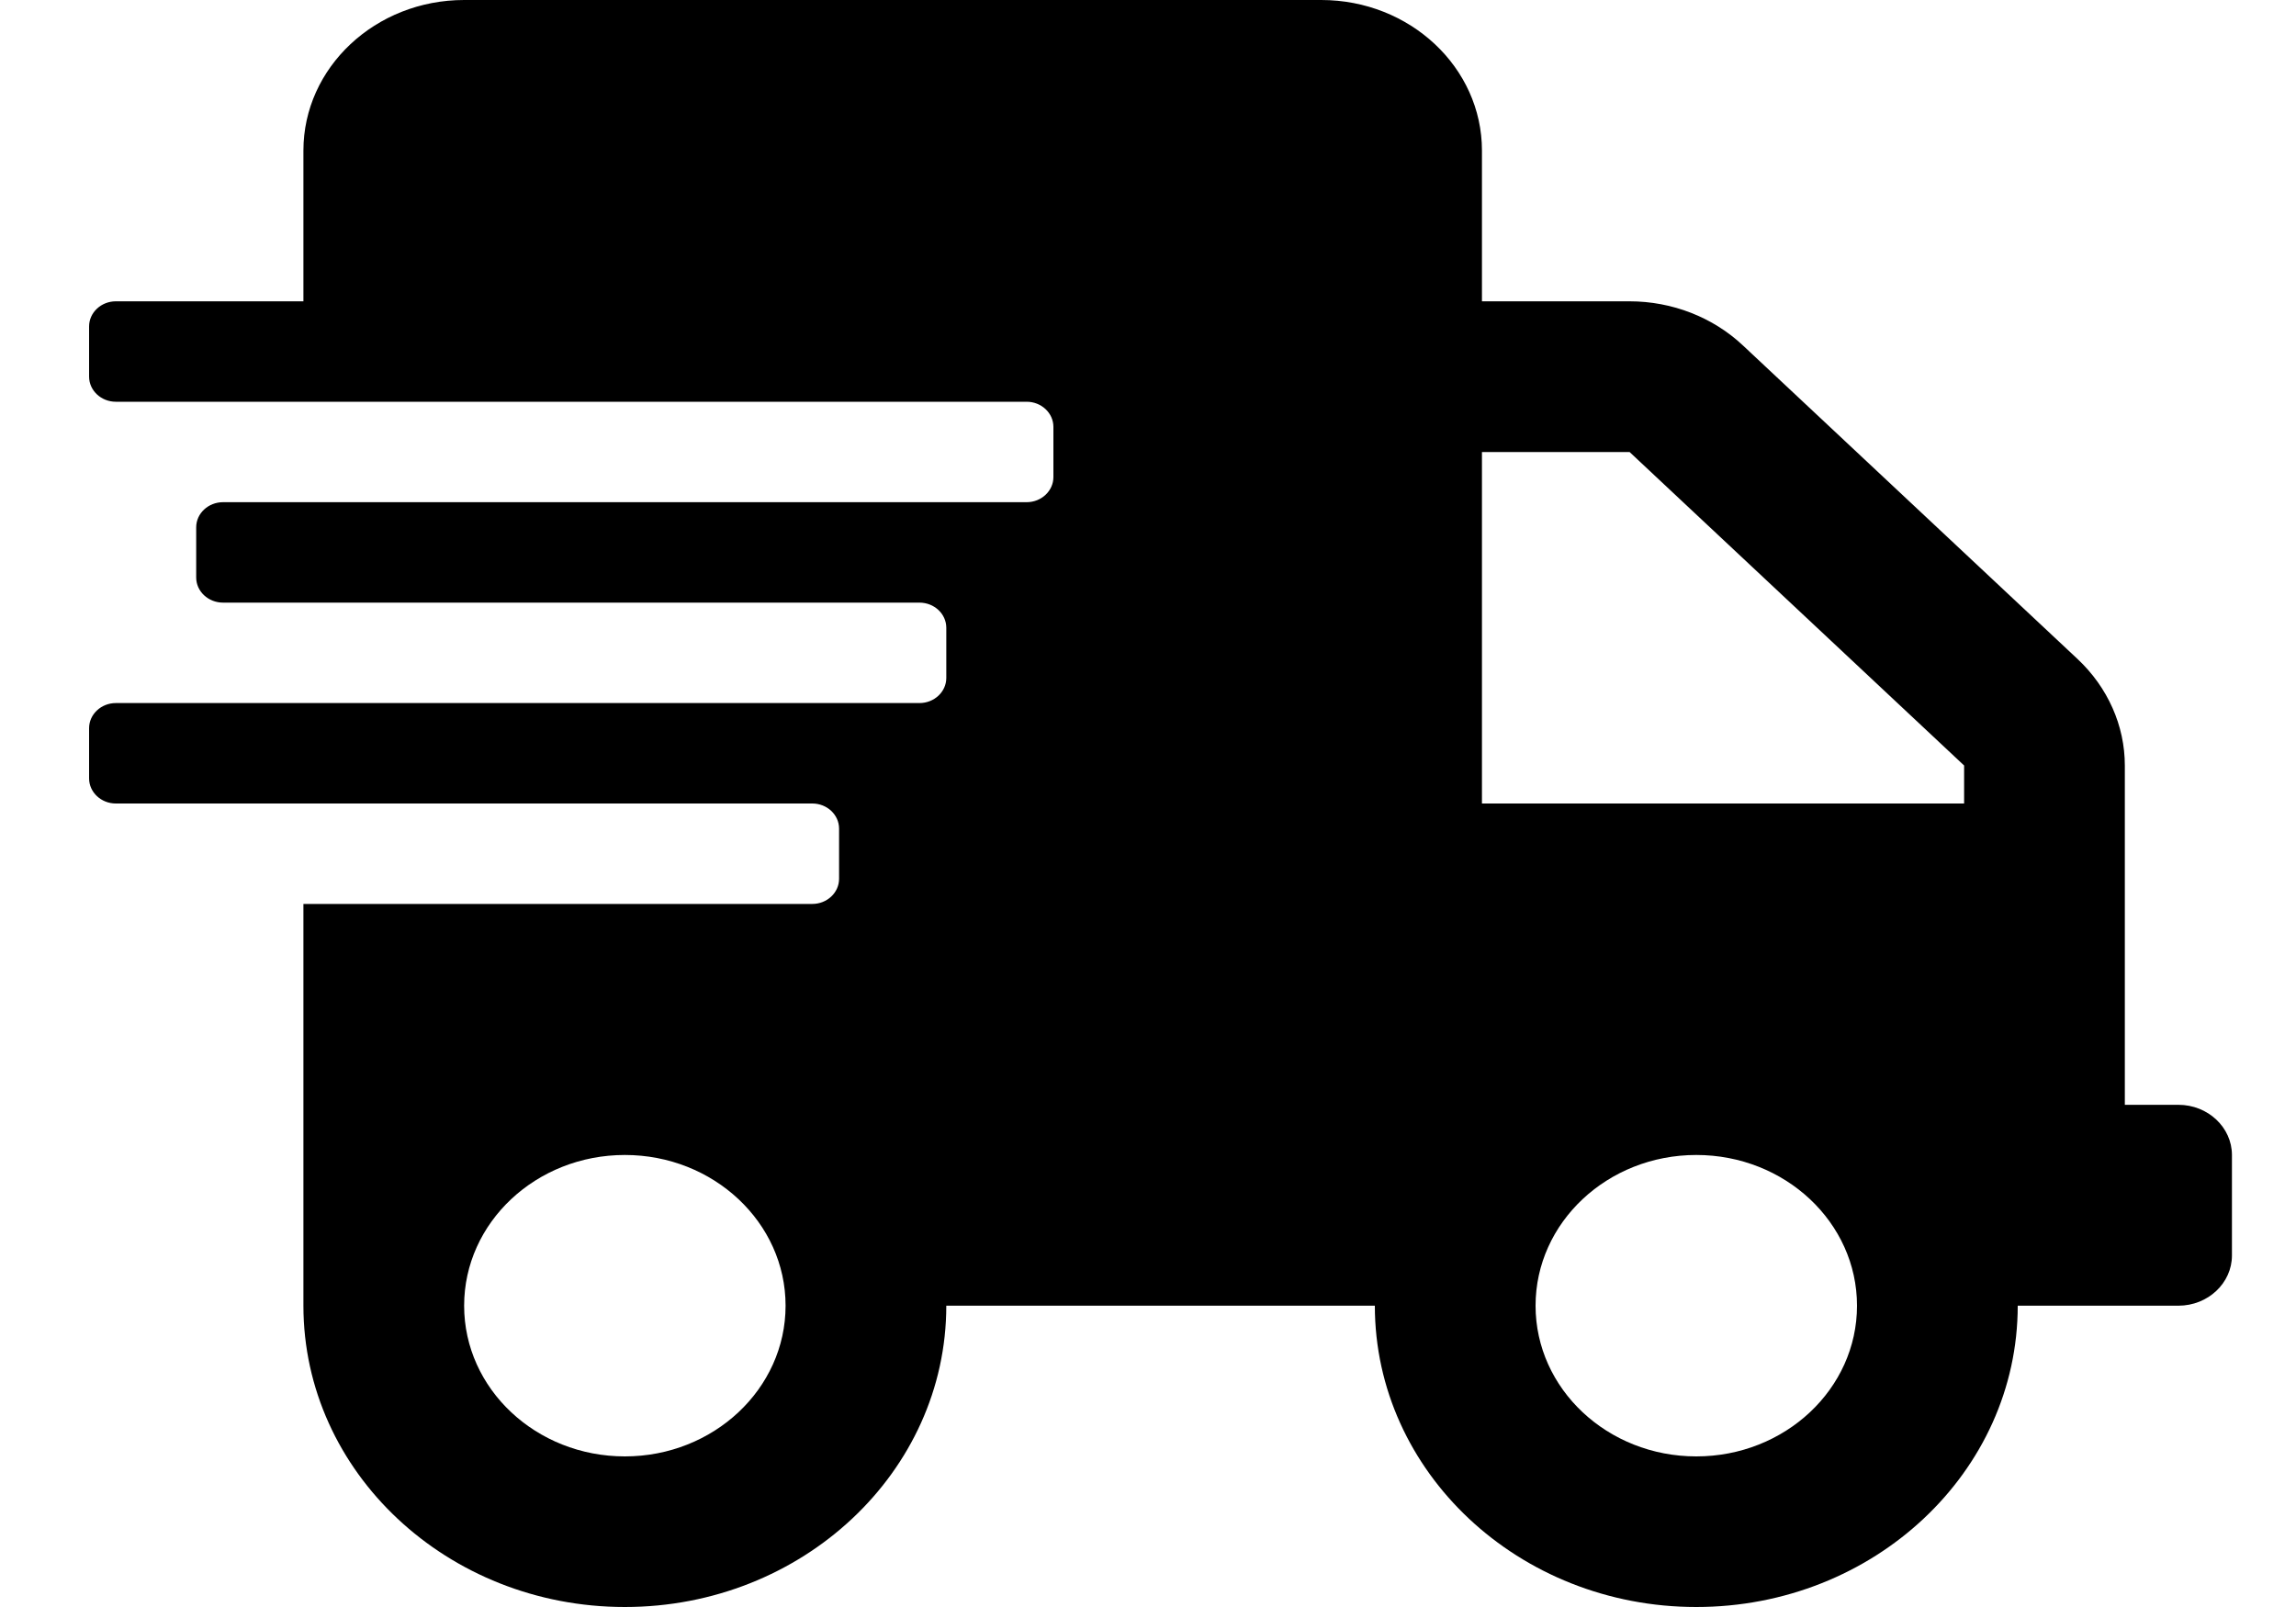 <svg xmlns="http://www.w3.org/2000/svg" fill="none" viewBox="0 0 20 14" height="14" width="20">
<path fill="black" d="M18.976 9.625H18.509V6.669C18.509 6.322 18.36 5.988 18.098 5.742L15.184 3.011C14.922 2.764 14.566 2.625 14.195 2.625H12.909V1.312C12.909 0.588 12.282 0 11.509 0H4.043C3.27 0 2.643 0.588 2.643 1.312V2.625H1.009C0.881 2.625 0.776 2.723 0.776 2.844V3.281C0.776 3.402 0.881 3.5 1.009 3.5H8.943C9.071 3.5 9.176 3.598 9.176 3.719V4.156C9.176 4.277 9.071 4.375 8.943 4.375H1.943C1.814 4.375 1.709 4.473 1.709 4.594V5.031C1.709 5.152 1.814 5.25 1.943 5.25H8.009C8.138 5.25 8.243 5.348 8.243 5.469V5.906C8.243 6.027 8.138 6.125 8.009 6.125H1.009C0.881 6.125 0.776 6.223 0.776 6.344V6.781C0.776 6.902 0.881 7 1.009 7H7.076C7.204 7 7.309 7.098 7.309 7.219V7.656C7.309 7.777 7.204 7.875 7.076 7.875H2.643V11.375C2.643 12.824 3.897 14 5.443 14C6.988 14 8.243 12.824 8.243 11.375H11.976C11.976 12.824 13.23 14 14.776 14C16.322 14 17.576 12.824 17.576 11.375H18.976C19.233 11.375 19.442 11.178 19.442 10.938V10.062C19.442 9.822 19.233 9.625 18.976 9.625ZM5.443 12.688C4.67 12.688 4.043 12.1 4.043 11.375C4.043 10.65 4.67 10.062 5.443 10.062C6.215 10.062 6.843 10.65 6.843 11.375C6.843 12.1 6.215 12.688 5.443 12.688ZM14.776 12.688C14.003 12.688 13.376 12.1 13.376 11.375C13.376 10.65 14.003 10.062 14.776 10.062C15.549 10.062 16.176 10.65 16.176 11.375C16.176 12.1 15.549 12.688 14.776 12.688ZM17.109 7H12.909V3.938H14.195L17.109 6.669V7Z"></path>
</svg>
